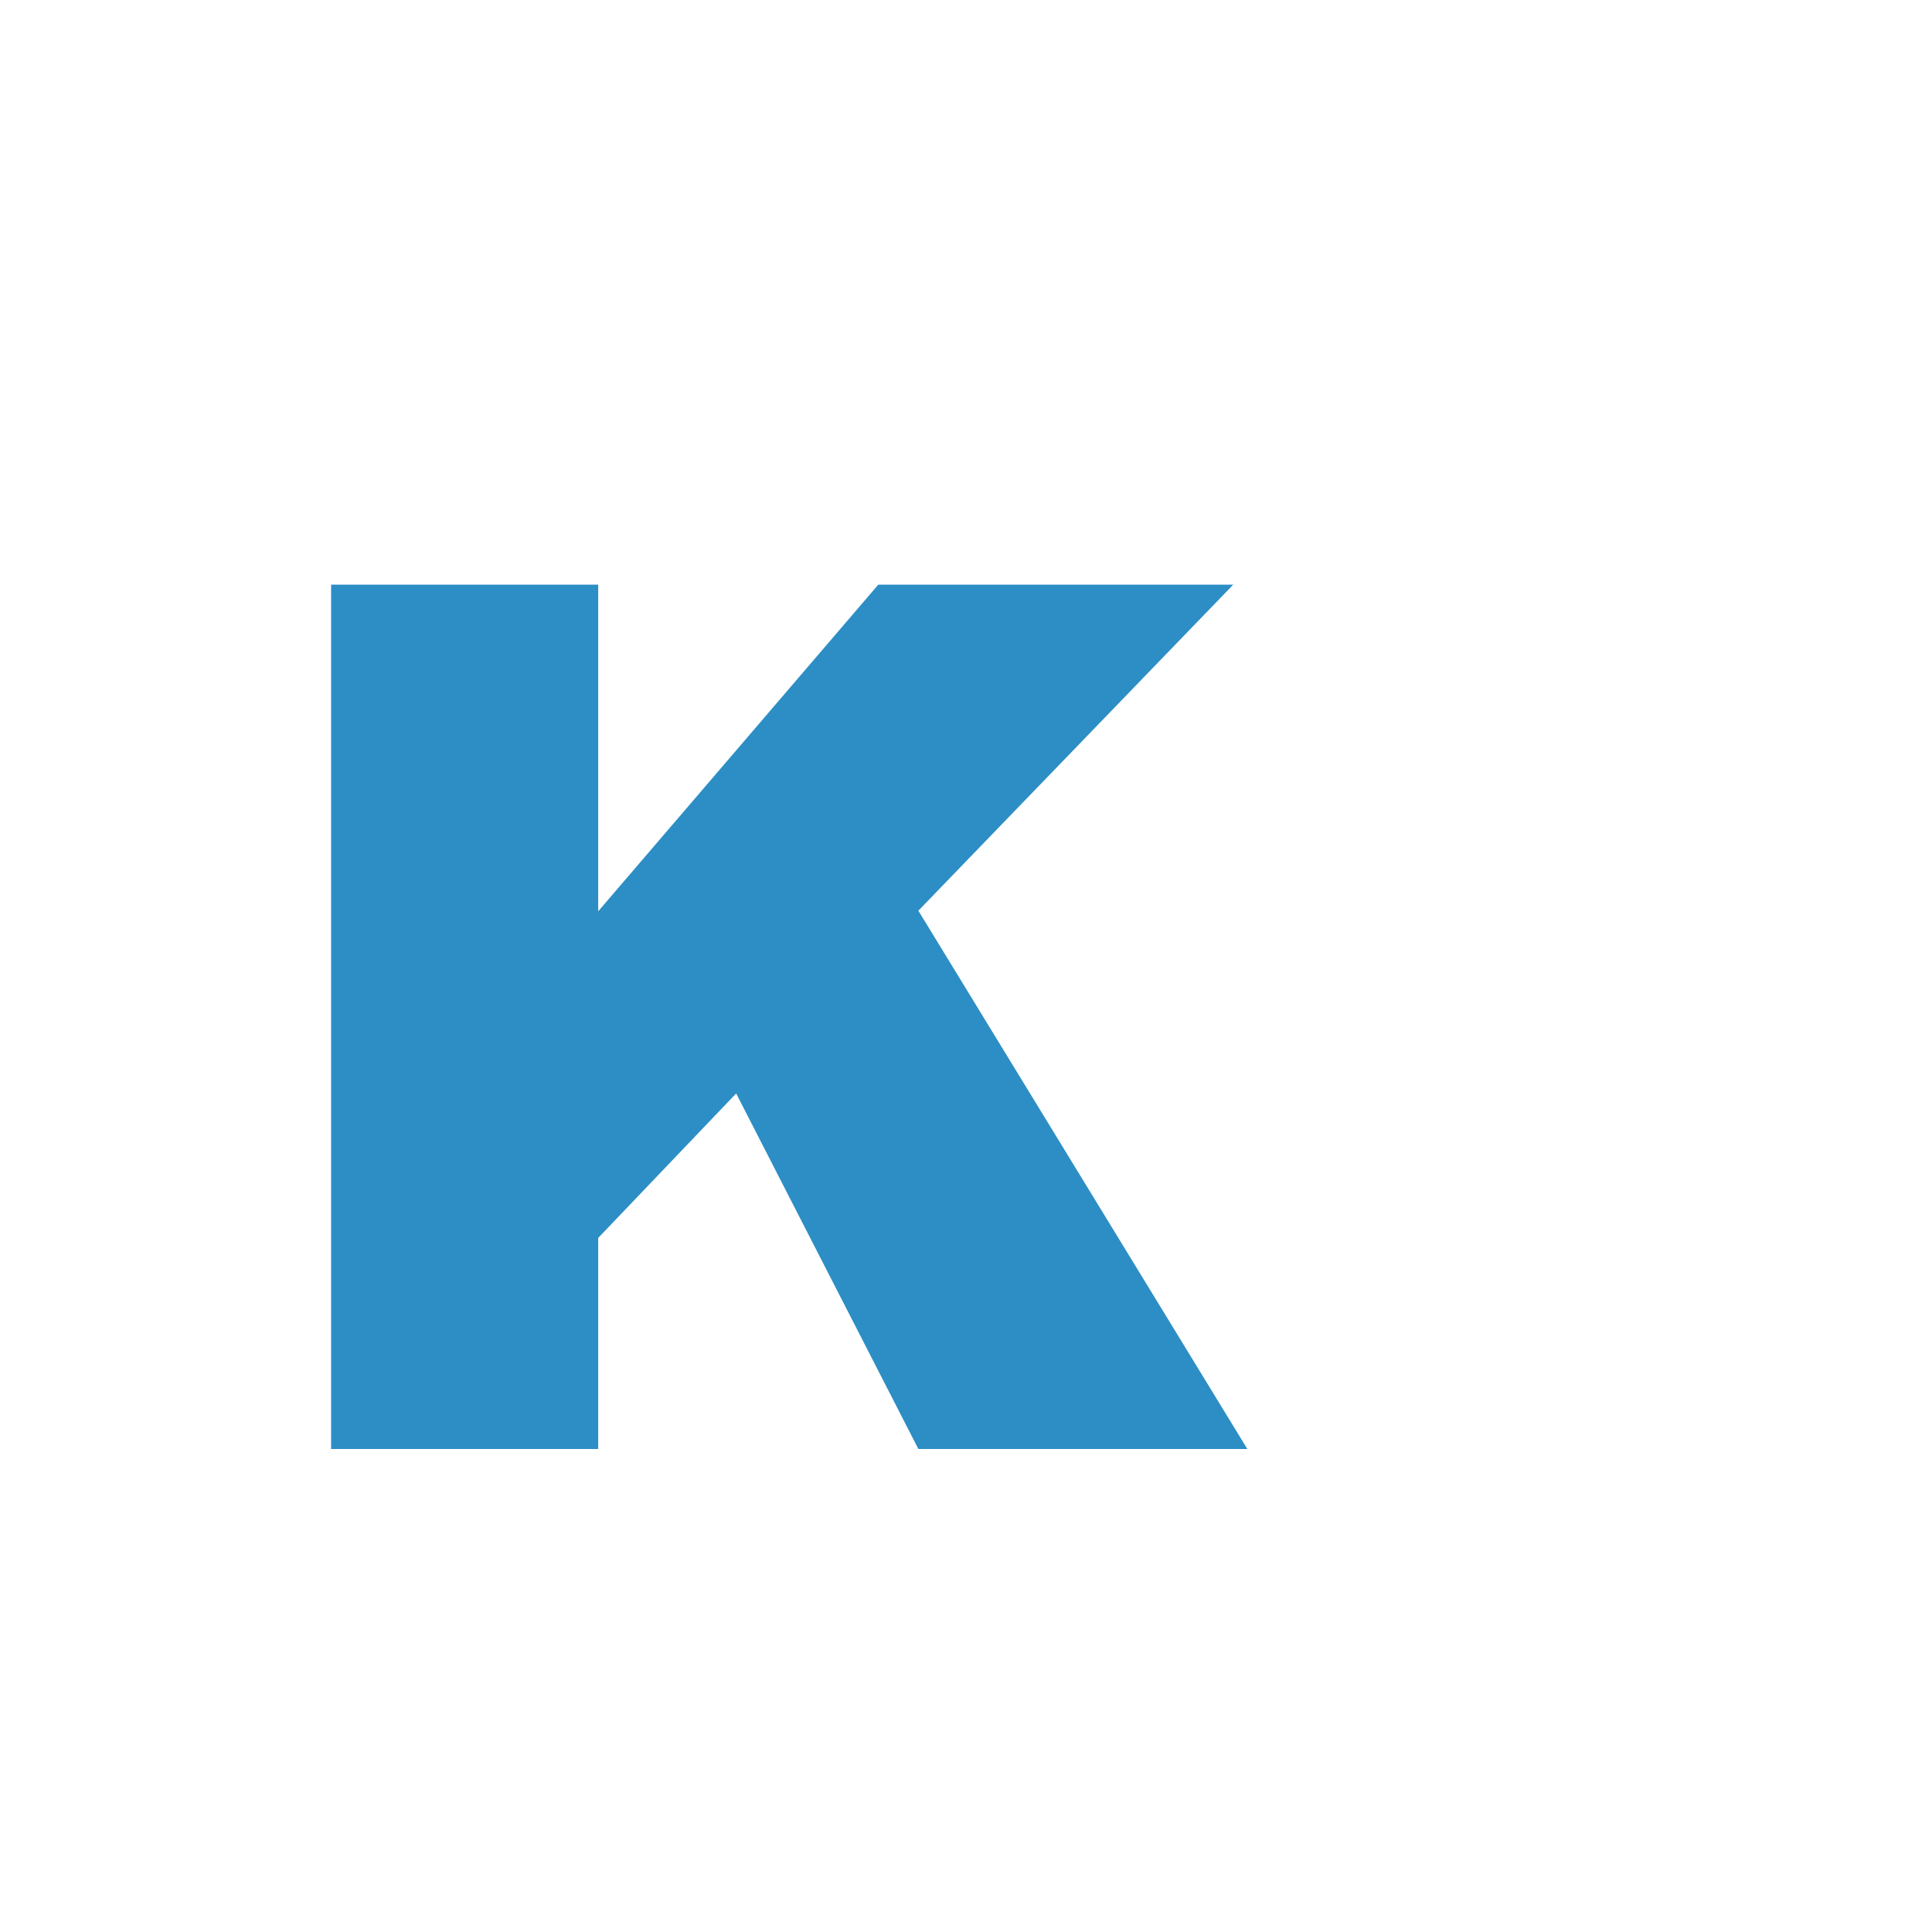 <?xml version="1.0" encoding="UTF-8"?> <svg xmlns="http://www.w3.org/2000/svg" width="32" height="32" viewBox="0 0 32 32" fill="none"><path d="M5.484 9.684H9.908V15.094L14.547 9.684H20.426L15.211 15.084L20.66 24H15.211L12.193 18.111L9.908 20.504V24H5.484V9.684Z" fill="#2C8EC5"></path></svg> 